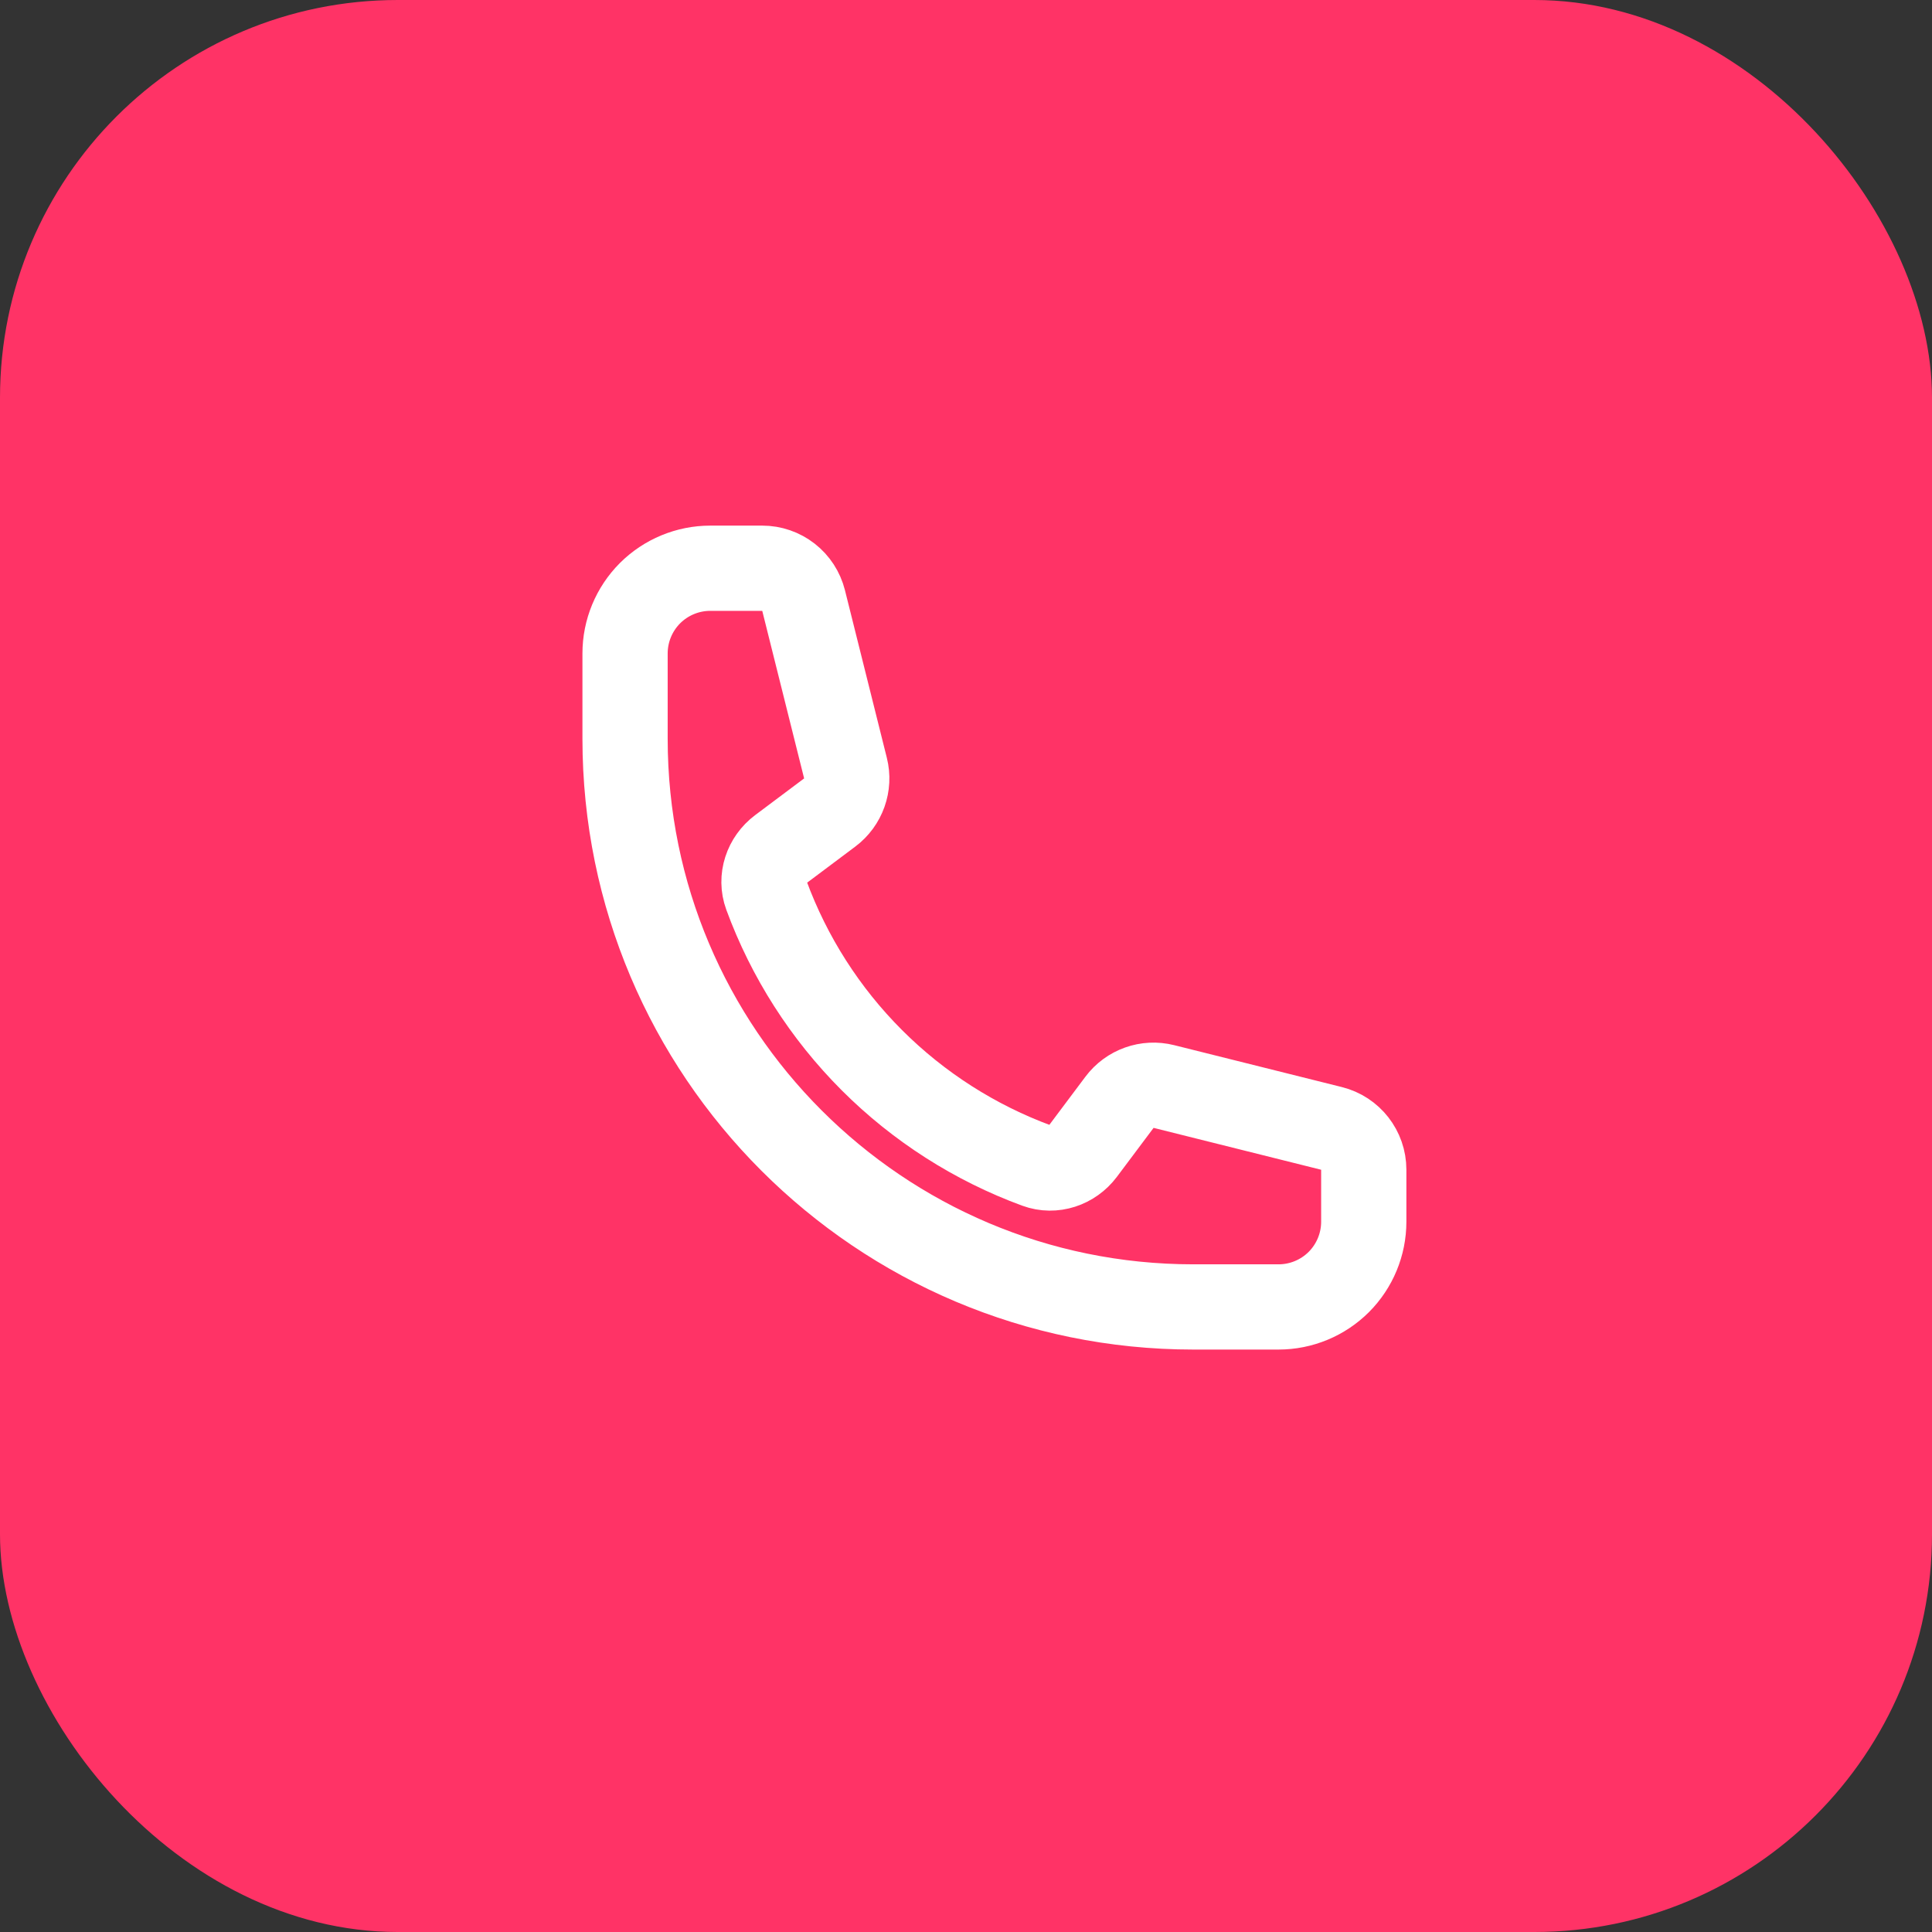 <?xml version="1.0" encoding="UTF-8"?> <svg xmlns="http://www.w3.org/2000/svg" width="34" height="34" viewBox="0 0 34 34" fill="none"><rect x="0" y="0" width="34" height="34" fill="#333333" stroke="none"/><rect width="34" height="34" rx="7" fill="#FF3366"></rect><path d="M11 13C11 18.523 15.477 23 21 23H22.5C22.898 23 23.279 22.842 23.561 22.561C23.842 22.279 24 21.898 24 21.5V20.585C24 20.241 23.766 19.941 23.432 19.858L20.483 19.121C20.19 19.047 19.882 19.157 19.701 19.399L19.055 20.261C18.867 20.511 18.542 20.622 18.248 20.514C17.157 20.113 16.165 19.479 15.343 18.657C14.521 17.835 13.887 16.843 13.486 15.752C13.378 15.458 13.489 15.133 13.739 14.945L14.601 14.299C14.843 14.118 14.953 13.809 14.879 13.517L14.142 10.568C14.101 10.406 14.008 10.262 13.876 10.159C13.744 10.056 13.582 10 13.415 10H12.5C12.102 10 11.721 10.158 11.439 10.439C11.158 10.721 11 11.102 11 11.5V13Z" stroke="white" stroke-width="1.5" stroke-linecap="round" stroke-linejoin="round"></path></svg> 